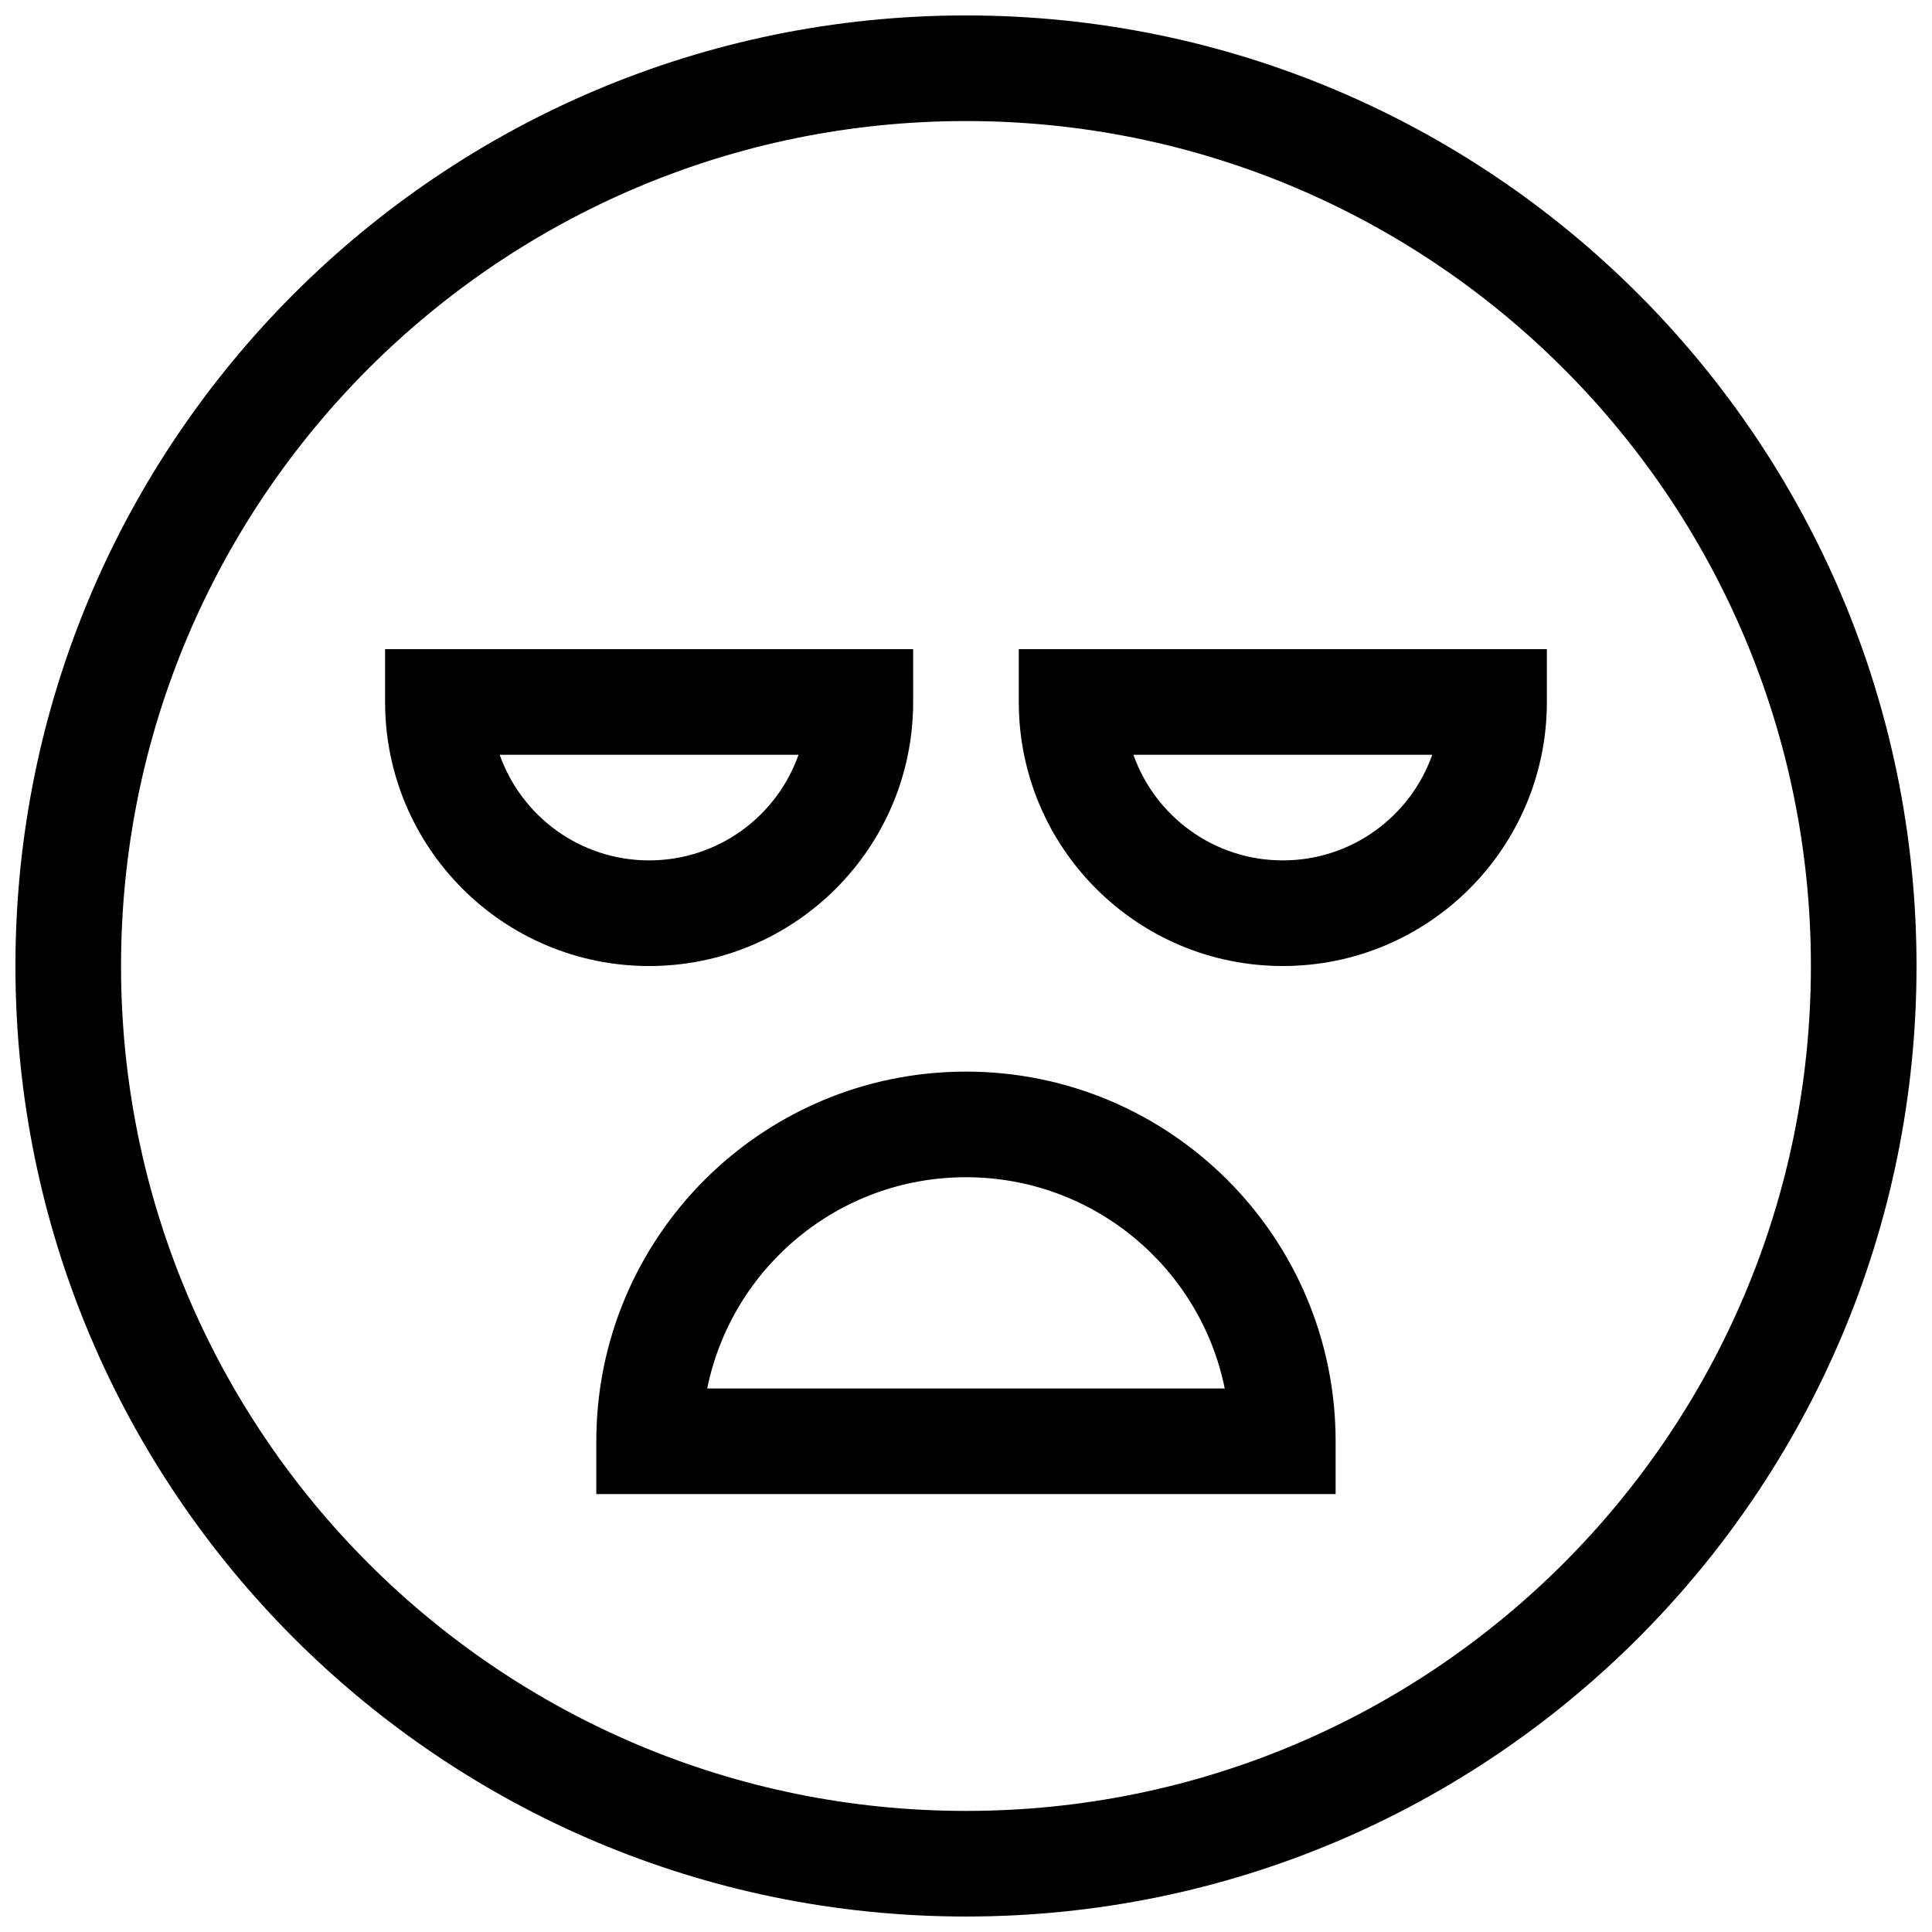 <?xml version="1.0" encoding="UTF-8"?>
<!-- Uploaded to: SVG Repo, www.svgrepo.com, Generator: SVG Repo Mixer Tools -->
<svg width="800px" height="800px" version="1.1" viewBox="144 144 512 512" xmlns="http://www.w3.org/2000/svg">
 <defs>
  <clipPath id="a">
   <path d="m148.09 148.09h503.81v503.81h-503.81z"/>
  </clipPath>
 </defs>
 <g clip-path="url(#a)">
  <path d="m148.09 400c0-139.12 112.78-251.91 251.91-251.91 139.12 0 251.9 112.78 251.9 251.91 0 139.12-112.78 251.9-251.9 251.9-139.12 0-251.91-112.78-251.91-251.9zm27.988 0c0 123.66 100.25 223.91 223.92 223.91 123.66 0 223.91-100.25 223.91-223.91 0-123.67-100.25-223.92-223.91-223.92-123.67 0-223.92 100.25-223.92 223.92zm125.95 125.95c0-54.102 43.859-97.961 97.965-97.961 54.102 0 97.961 43.859 97.961 97.961v13.996h-195.93zm29.391-13.992h137.15c-6.484-31.941-34.723-55.98-68.574-55.98-33.855 0-62.094 24.039-68.574 55.98zm54.578-181.93c0 38.648-31.328 69.977-69.973 69.977s-69.973-31.328-69.973-69.977v-13.992h139.95zm-109.57 13.996c5.766 16.309 21.316 27.988 39.598 27.988 18.277 0 33.832-11.68 39.594-27.988zm277.51-13.996c0 38.648-31.328 69.977-69.977 69.977-38.645 0-69.973-31.328-69.973-69.977v-13.992h139.95zm-109.57 13.996c5.766 16.309 21.316 27.988 39.594 27.988 18.281 0 33.832-11.68 39.598-27.988z" fill-rule="evenodd"/>
 </g>
</svg>